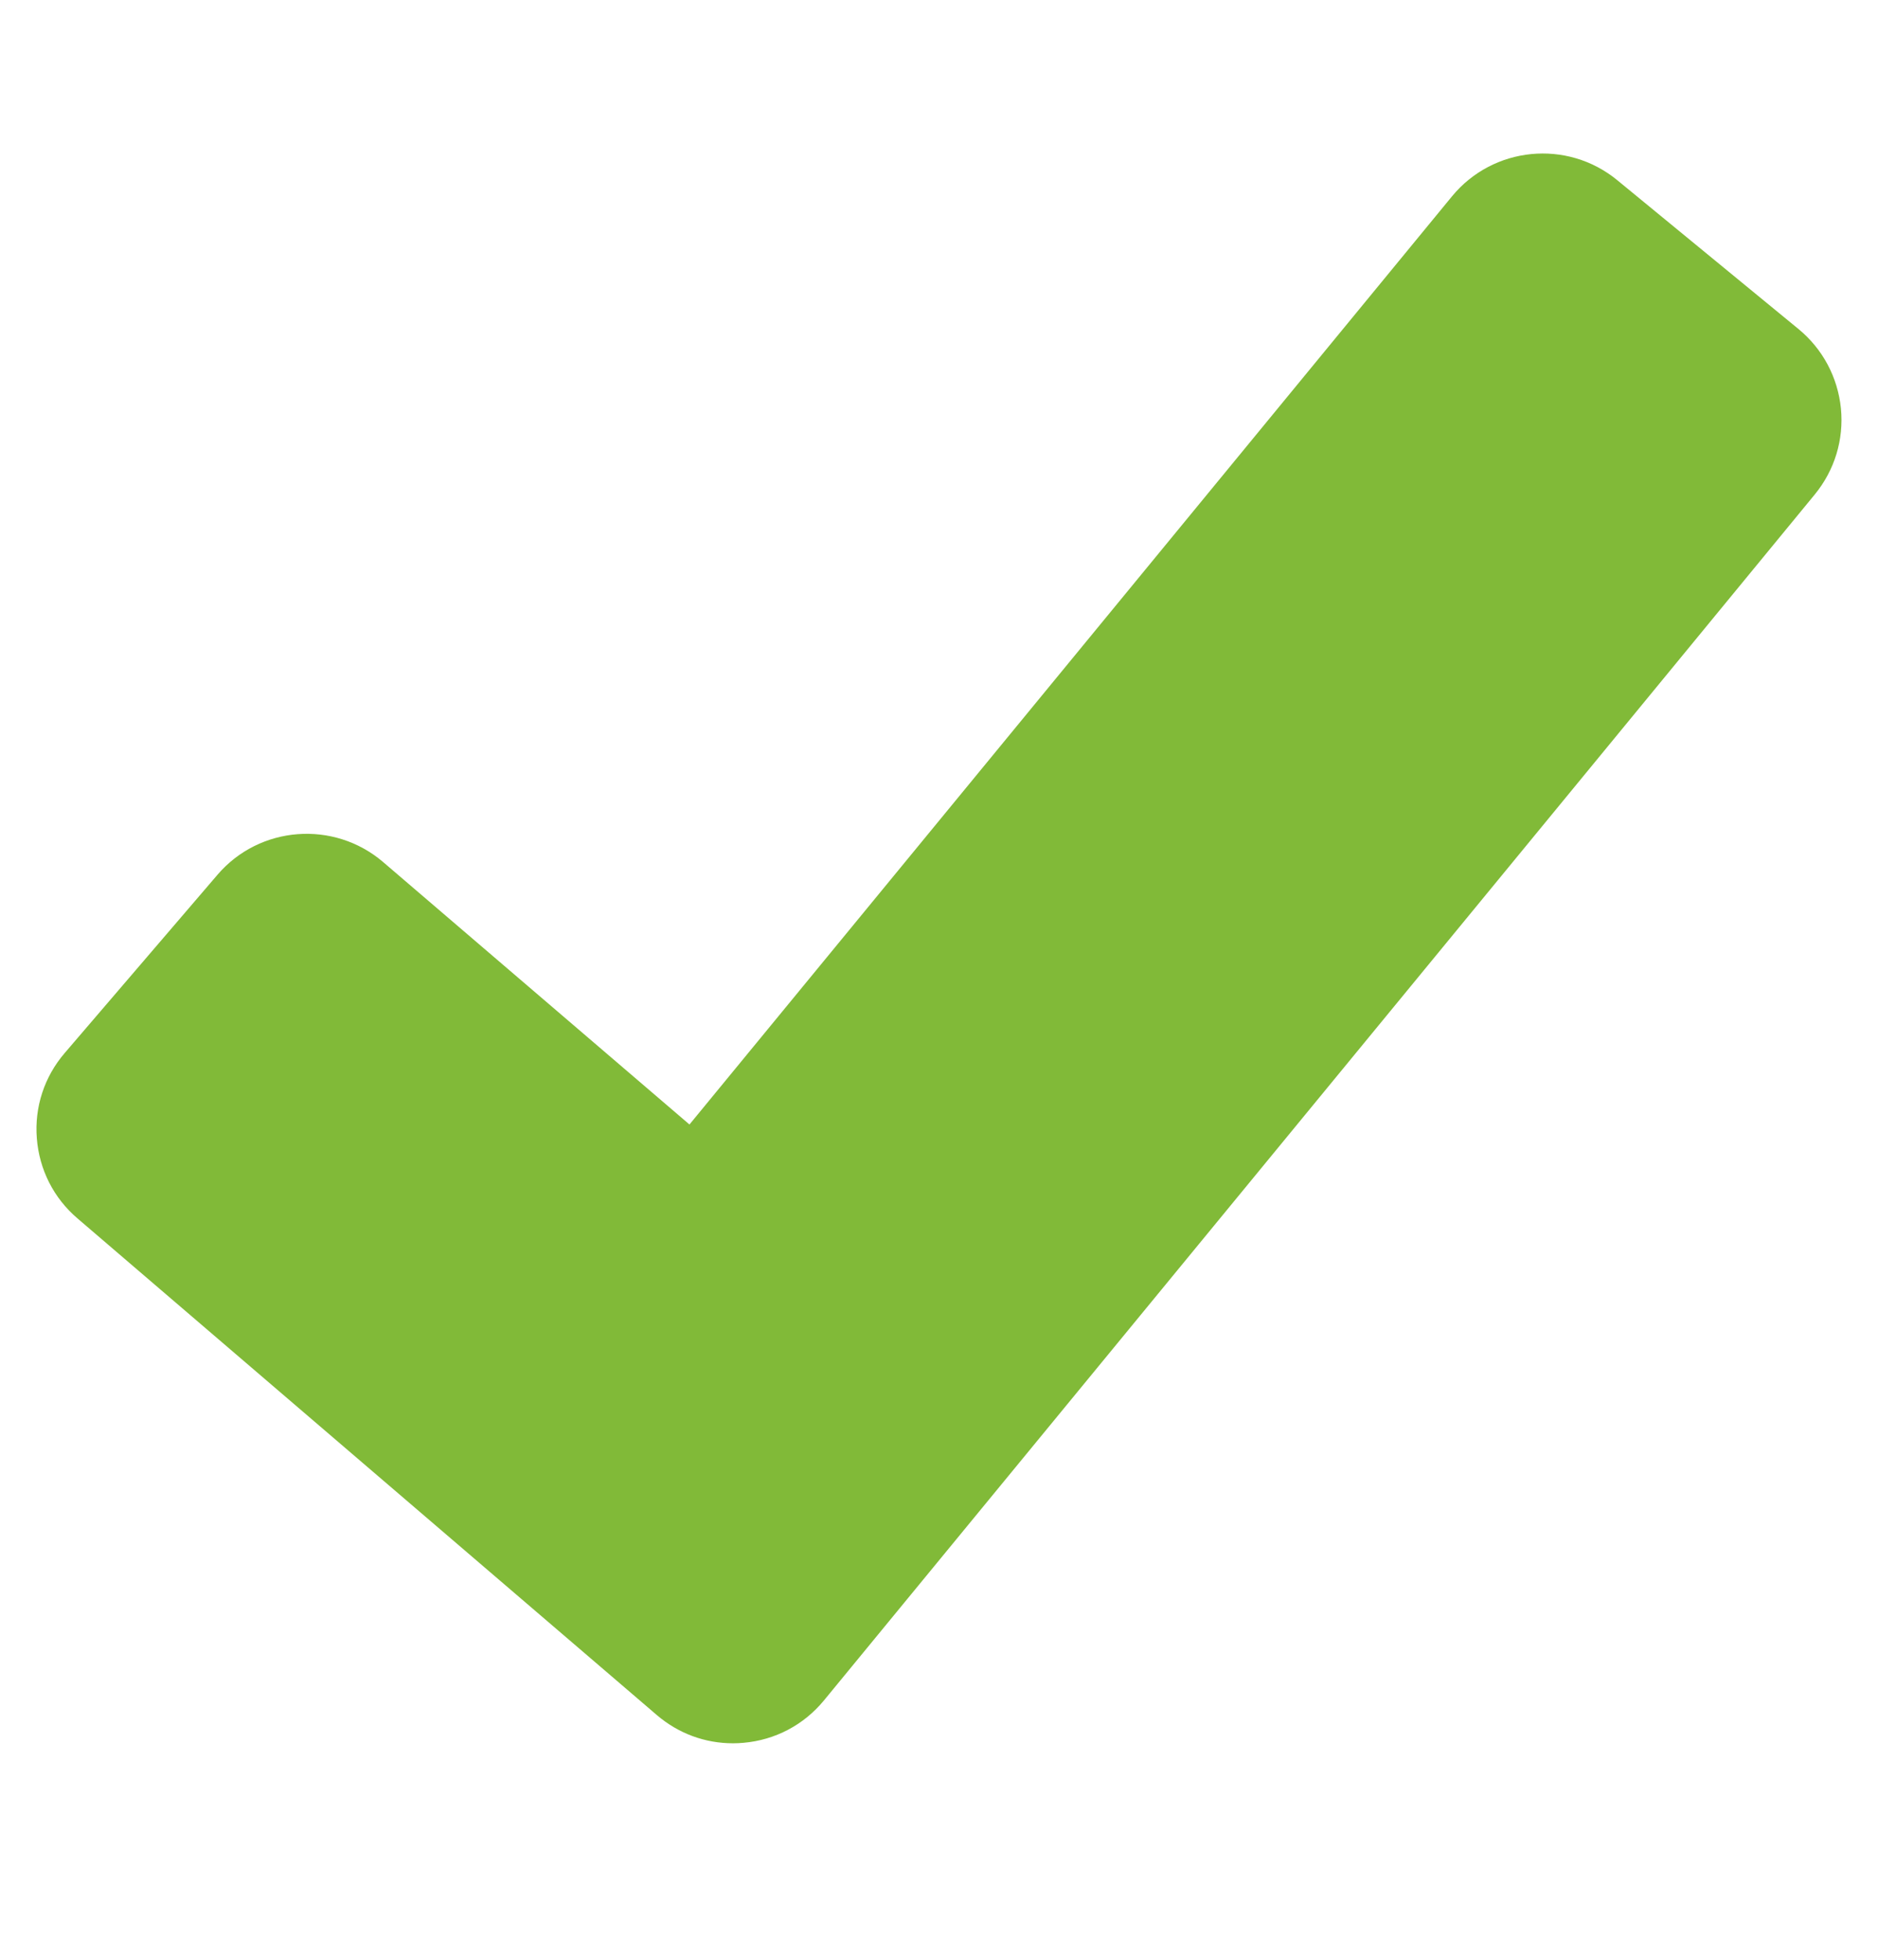 <svg width="23" height="24" viewBox="0 0 23 24" fill="none" xmlns="http://www.w3.org/2000/svg">
<g clip-path="url(#clip0_274_22465)">
<path d="M0.793 12.895C0.543 13.186 0.421 13.557 0.451 13.94C0.481 14.324 0.657 14.672 0.95 14.922L8.044 21.003C8.308 21.229 8.634 21.349 8.977 21.349C9.02 21.349 9.063 21.347 9.106 21.343C9.494 21.309 9.844 21.124 10.091 20.824L22.226 6.055C22.469 5.758 22.583 5.384 22.546 5.002C22.507 4.62 22.324 4.275 22.027 4.03L19.806 2.206C19.193 1.703 18.287 1.792 17.783 2.404L8.444 13.771L4.691 10.556C4.089 10.042 3.18 10.11 2.664 10.712L0.793 12.895Z" fill="#81BA38"/>
</g>
<defs>
<clipPath id="clip0_274_22465">
<rect width="23" height="23" fill="white" transform="translate(0 0.114)"/>
</clipPath>
</defs>
</svg>
